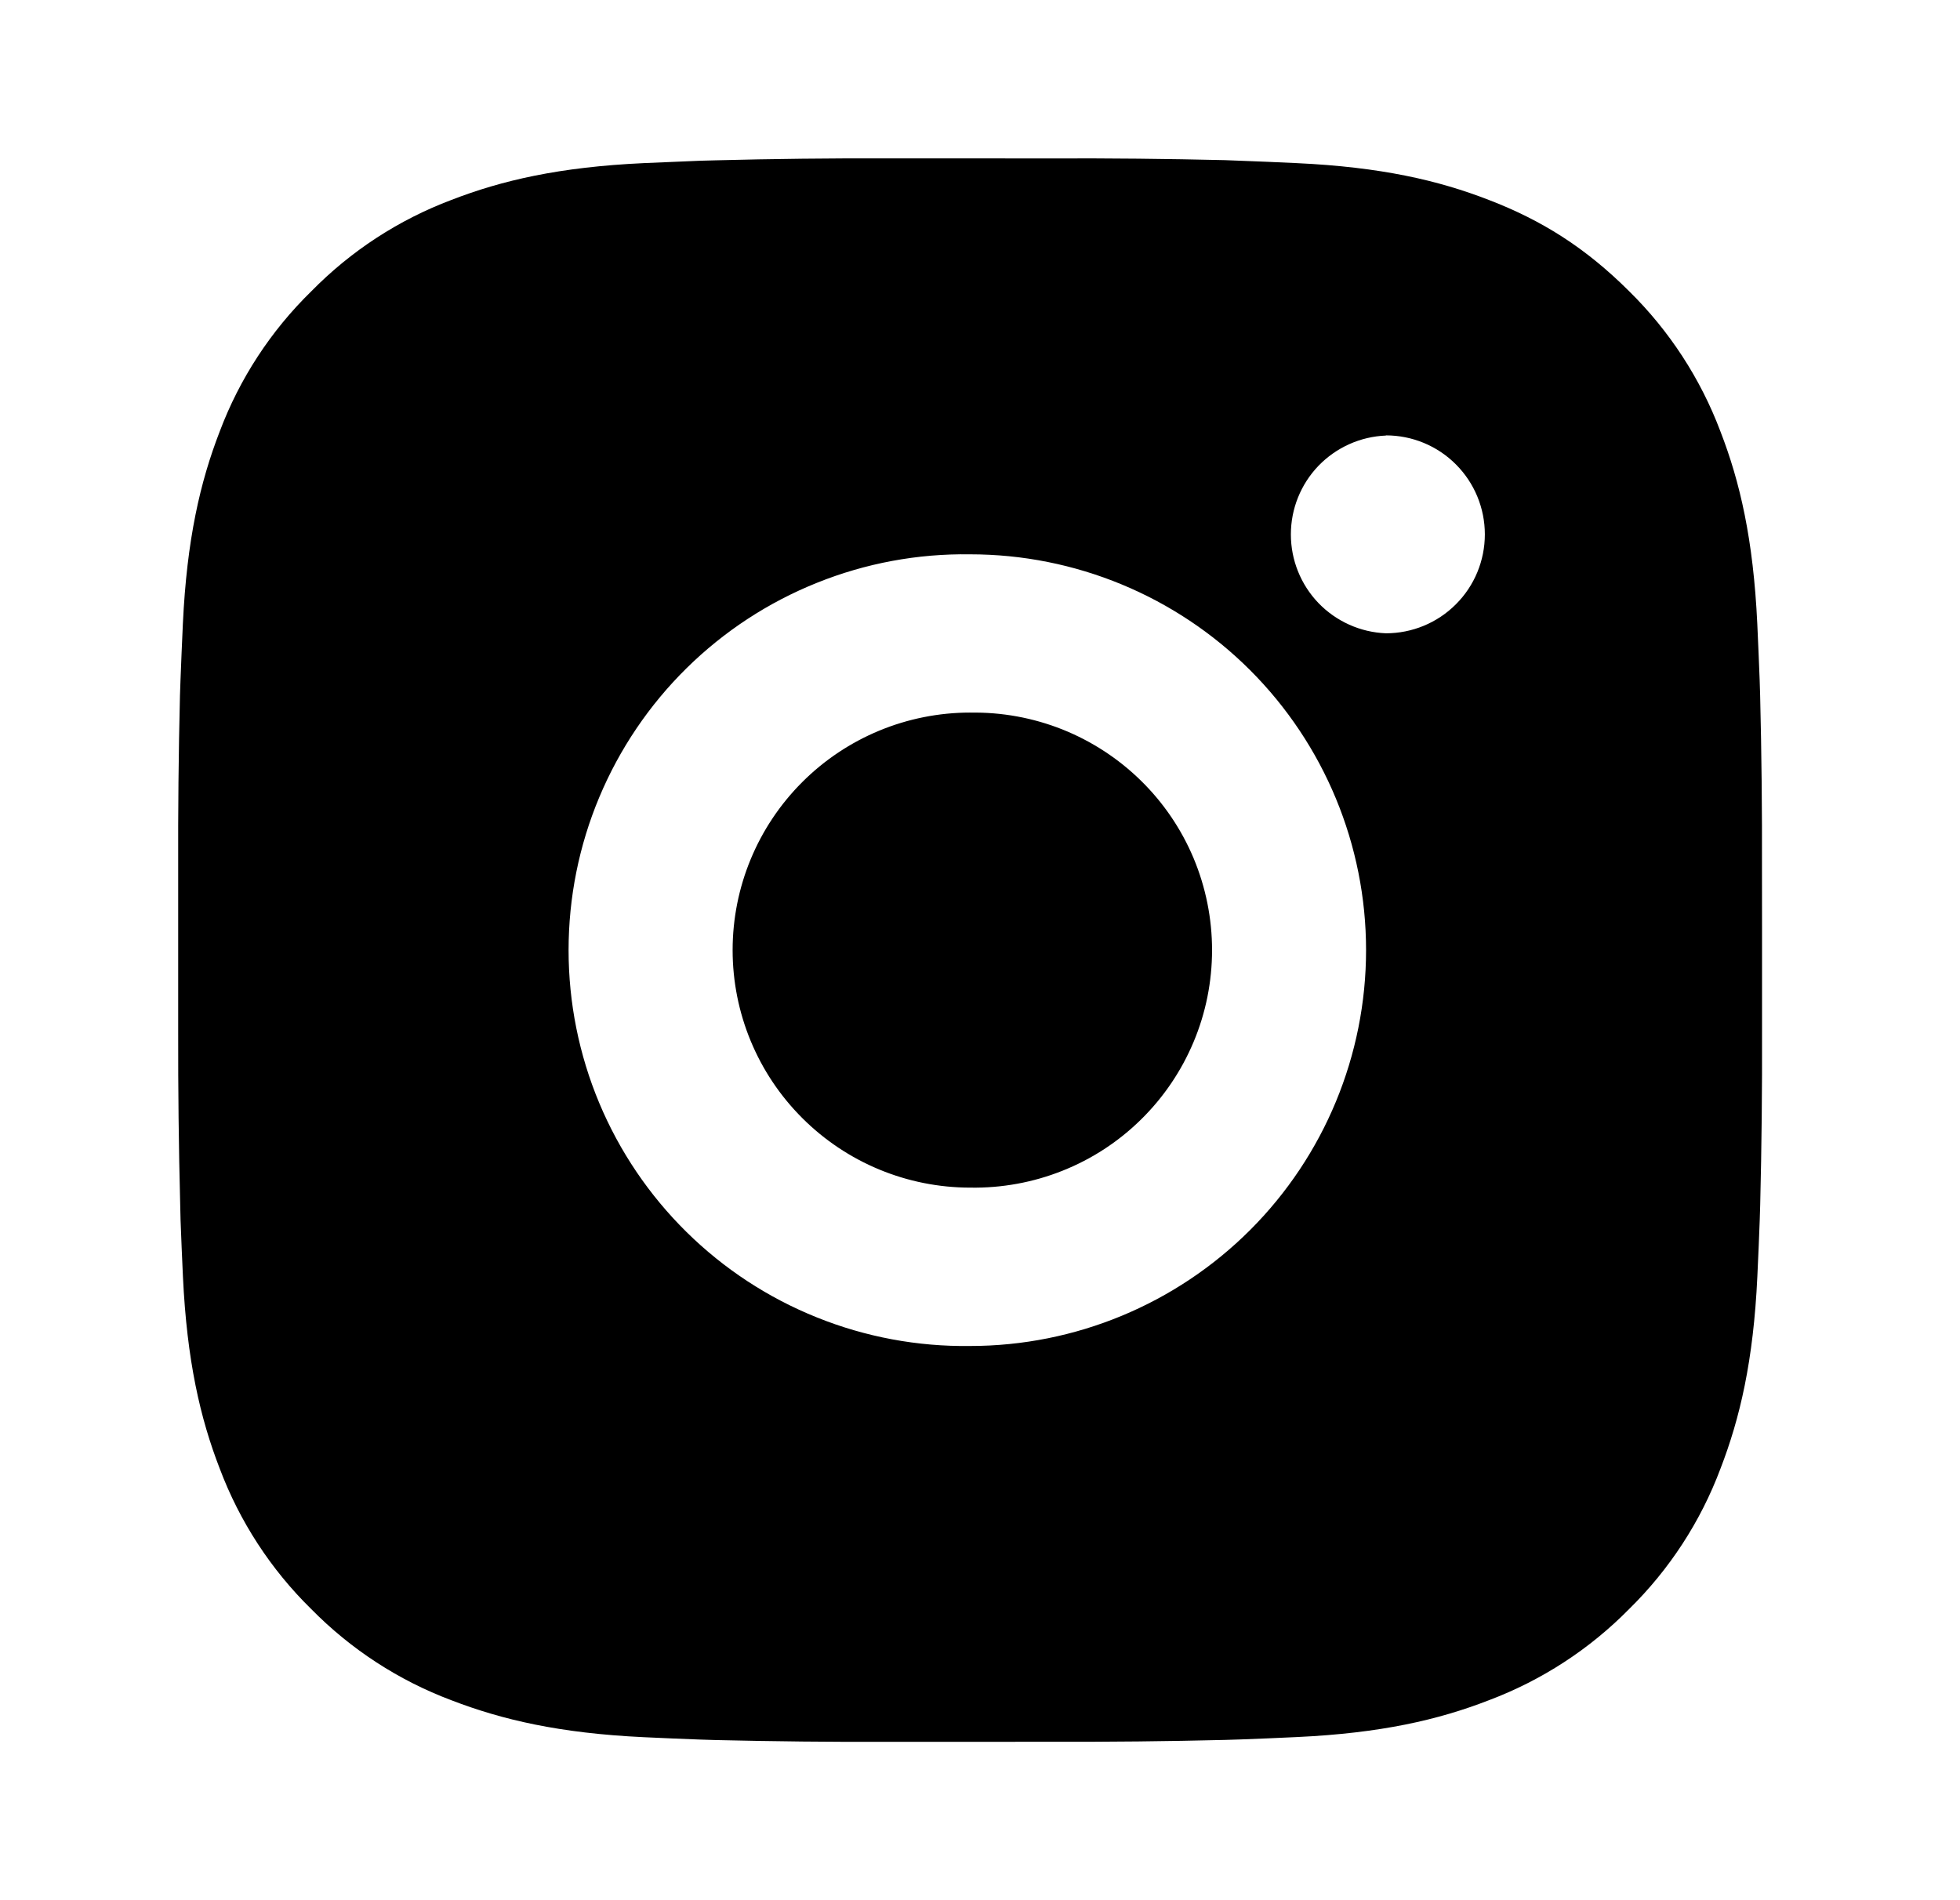 <svg width="33" height="32" viewBox="0 0 33 32" fill="none" xmlns="http://www.w3.org/2000/svg">
<g id="ri:instagram-fill">
<path id="Vector" d="M17.704 2.668C18.677 2.664 19.65 2.674 20.623 2.697L20.882 2.707C21.18 2.717 21.475 2.731 21.831 2.747C23.25 2.813 24.218 3.037 25.067 3.367C25.947 3.705 26.688 4.164 27.43 4.905C28.107 5.571 28.632 6.377 28.967 7.267C29.296 8.116 29.52 9.085 29.587 10.504C29.603 10.859 29.616 11.155 29.627 11.453L29.635 11.712C29.659 12.684 29.669 13.657 29.666 14.629L29.667 15.624V17.371C29.67 18.344 29.66 19.317 29.636 20.289L29.628 20.548C29.618 20.847 29.604 21.141 29.588 21.497C29.522 22.916 29.295 23.884 28.967 24.733C28.633 25.624 28.108 26.43 27.43 27.096C26.763 27.774 25.957 28.298 25.067 28.633C24.218 28.963 23.25 29.187 21.831 29.253C21.475 29.269 21.18 29.283 20.882 29.293L20.623 29.301C19.65 29.325 18.677 29.335 17.704 29.332L16.71 29.333H14.964C13.991 29.337 13.018 29.326 12.046 29.303L11.787 29.295C11.47 29.283 11.154 29.27 10.838 29.255C9.419 29.188 8.451 28.961 7.6 28.633C6.711 28.299 5.905 27.774 5.239 27.096C4.56 26.43 4.035 25.623 3.7 24.733C3.371 23.884 3.147 22.916 3.08 21.497C3.065 21.181 3.052 20.864 3.04 20.548L3.034 20.289C3.009 19.317 2.998 18.344 3 17.371V14.629C2.997 13.657 3.006 12.684 3.03 11.712L3.039 11.453C3.05 11.155 3.063 10.859 3.079 10.504C3.146 9.084 3.37 8.117 3.699 7.267C4.034 6.377 4.56 5.571 5.24 4.907C5.905 4.228 6.711 3.702 7.6 3.367C8.451 3.037 9.418 2.813 10.838 2.747L11.787 2.707L12.046 2.7C13.018 2.675 13.99 2.664 14.963 2.667L17.704 2.668ZM16.334 9.335C15.45 9.322 14.573 9.485 13.754 9.815C12.934 10.144 12.188 10.633 11.559 11.253C10.93 11.873 10.43 12.613 10.089 13.428C9.748 14.242 9.573 15.117 9.573 16.001C9.573 16.884 9.748 17.759 10.089 18.574C10.43 19.389 10.93 20.128 11.559 20.748C12.188 21.368 12.934 21.857 13.754 22.186C14.573 22.516 15.45 22.679 16.334 22.667C18.102 22.667 19.797 21.964 21.048 20.714C22.298 19.464 23 17.768 23 16C23 14.232 22.298 12.536 21.048 11.286C19.797 10.036 18.102 9.335 16.334 9.335ZM16.334 12.001C16.865 11.991 17.393 12.088 17.887 12.284C18.38 12.481 18.83 12.774 19.209 13.146C19.589 13.518 19.89 13.962 20.096 14.452C20.301 14.942 20.407 15.469 20.407 16C20.407 16.531 20.302 17.057 20.096 17.547C19.89 18.038 19.589 18.482 19.21 18.854C18.831 19.227 18.382 19.52 17.888 19.716C17.394 19.913 16.866 20.009 16.335 20C15.274 20 14.257 19.578 13.507 18.828C12.756 18.078 12.335 17.061 12.335 16C12.335 14.939 12.756 13.922 13.507 13.171C14.257 12.421 15.274 12 16.335 12L16.334 12.001ZM23.334 7.335C22.904 7.352 22.497 7.535 22.198 7.845C21.9 8.156 21.734 8.569 21.734 9C21.734 9.43 21.9 9.844 22.198 10.155C22.497 10.465 22.904 10.648 23.334 10.665C23.776 10.665 24.2 10.49 24.512 10.177C24.825 9.865 25 9.441 25 8.999C25 8.557 24.825 8.133 24.512 7.82C24.2 7.507 23.776 7.332 23.334 7.332V7.335Z" fill="black"/>
</g>
</svg>
